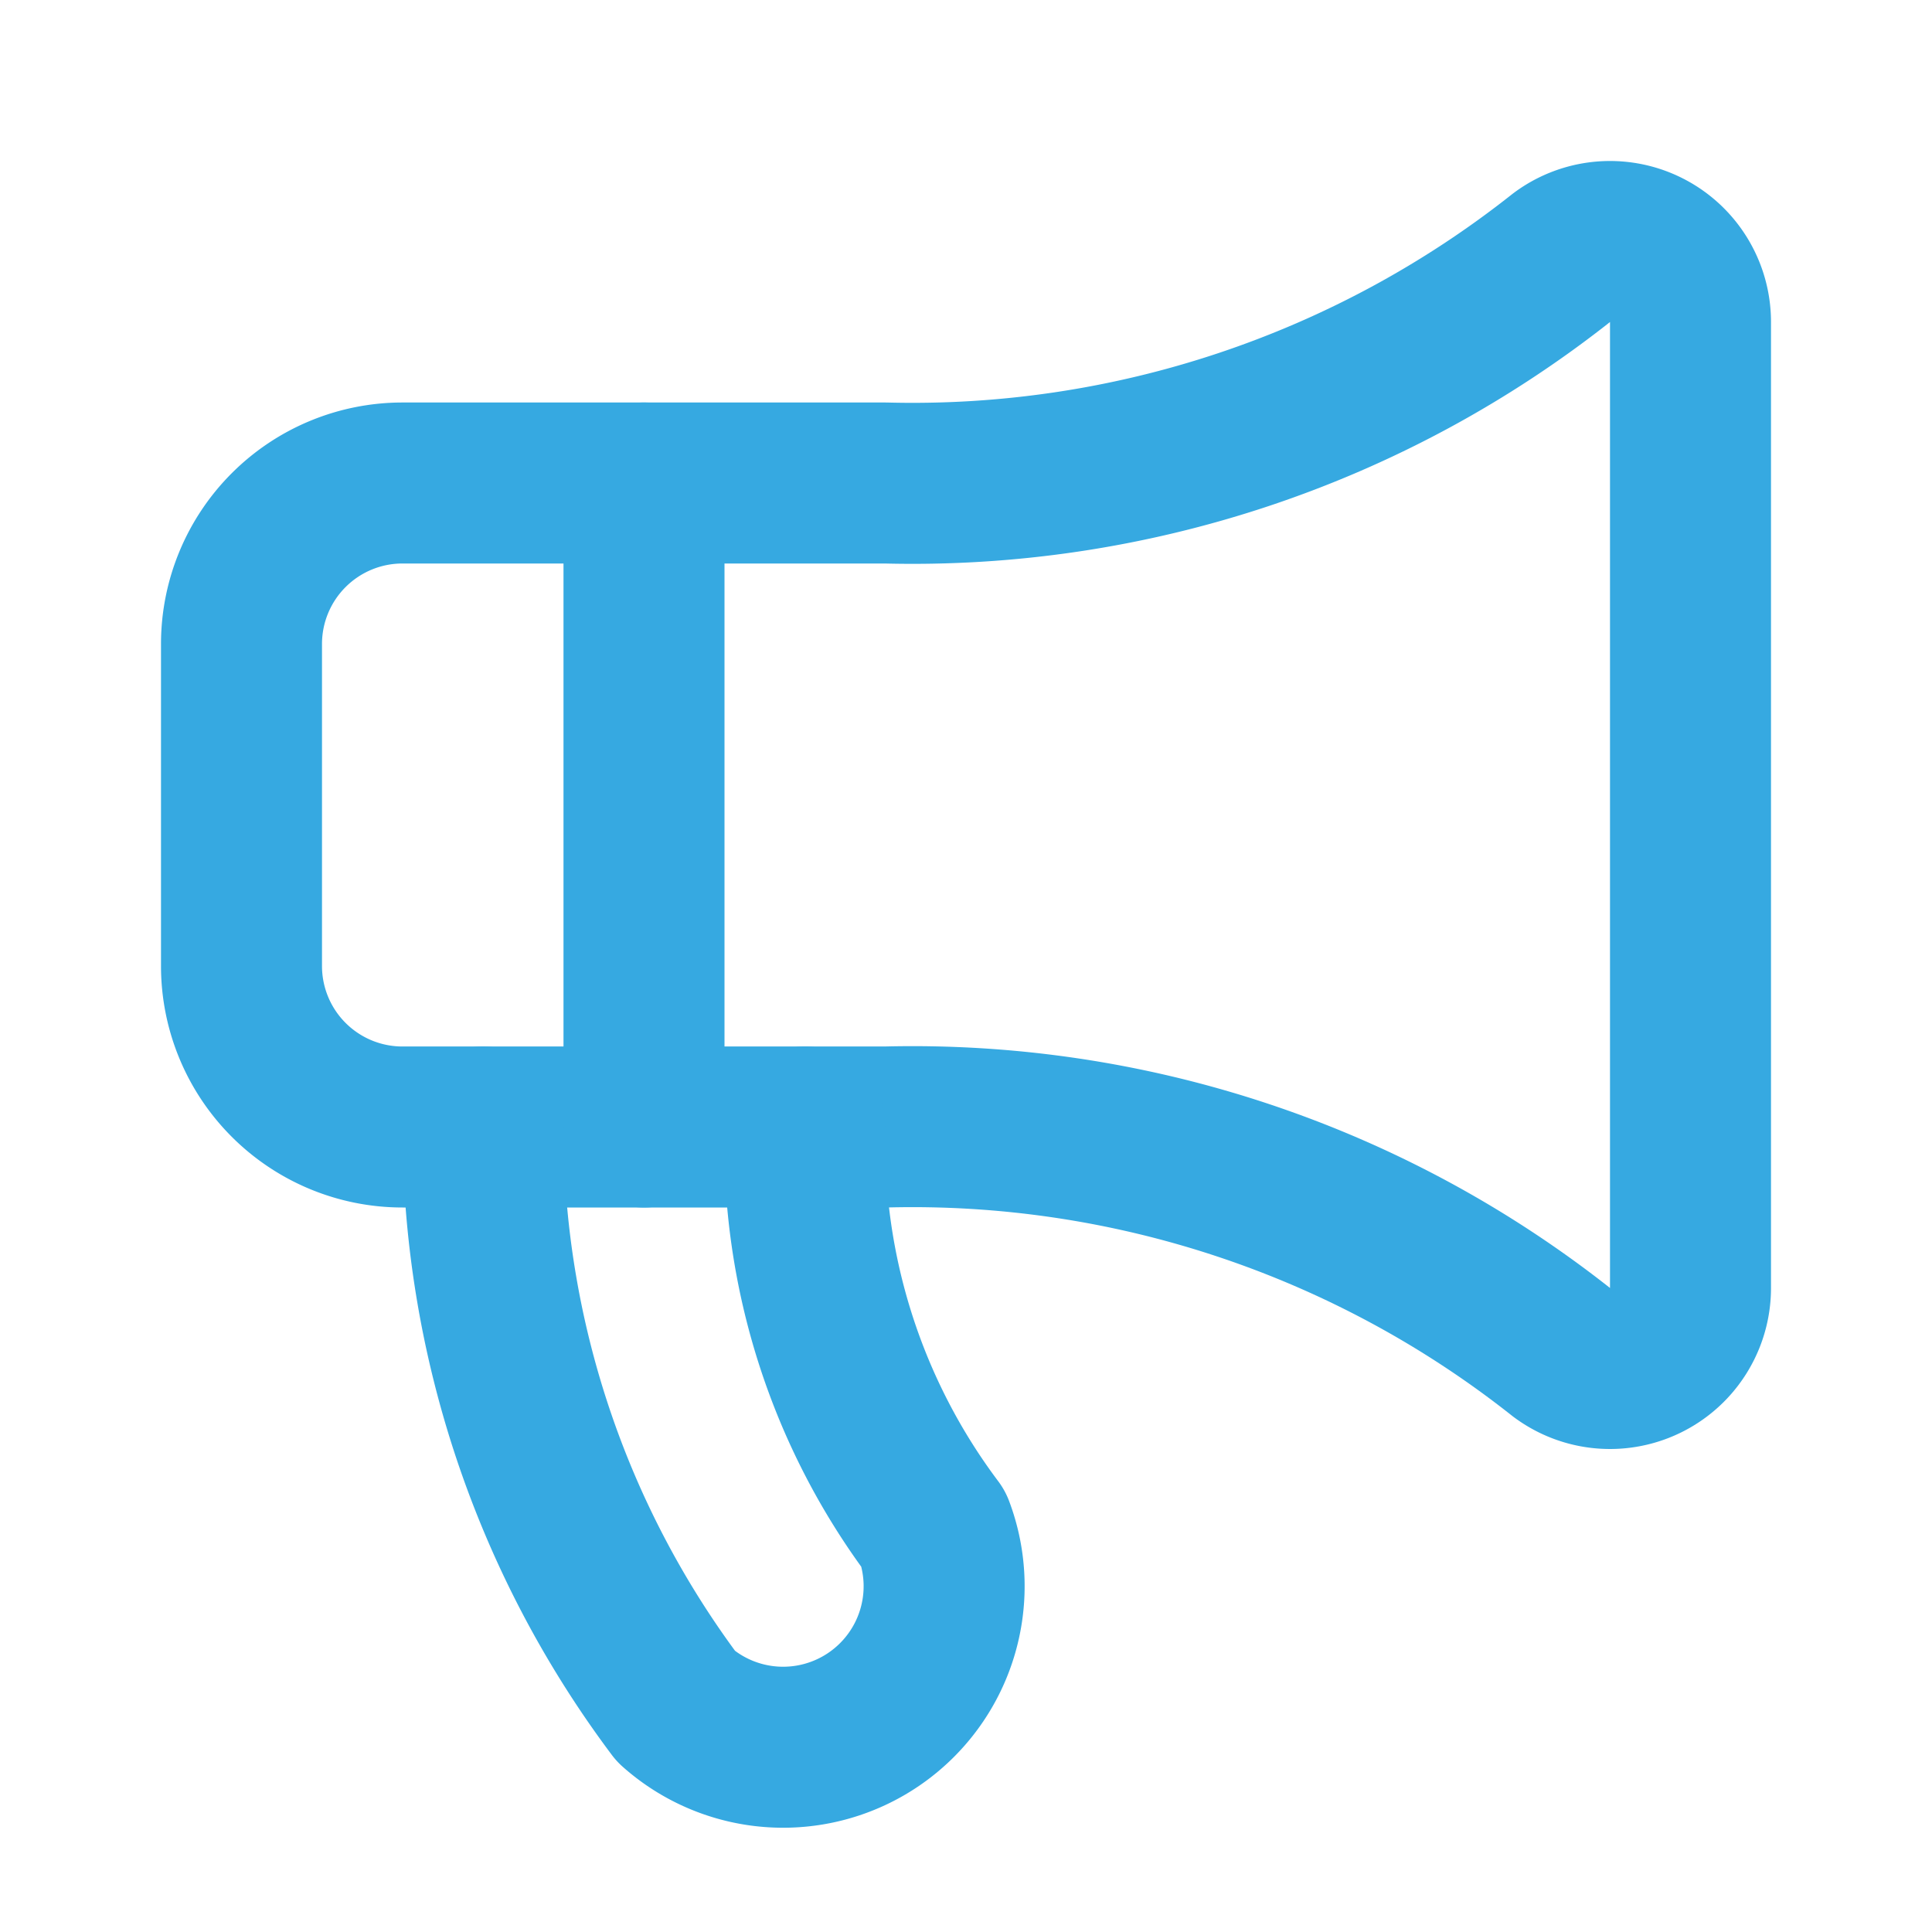 <?xml version="1.0" encoding="UTF-8"?>
<svg xmlns="http://www.w3.org/2000/svg" width="24" height="24" viewBox="0 0 24 24" fill="none" stroke="#36A9E1" stroke-width="2" stroke-linecap="round" stroke-linejoin="round">
  <path d="M11 6a13 13 0 0 0 8.4-2.8A1 1 0 0 1 21 4v12a1 1 0 0 1-1.6.8A13 13 0 0 0 11 14H5a2 2 0 0 1-2-2V8a2 2 0 0 1 2-2z"></path>
  <path d="M6 14a12 12 0 0 0 2.4 7.2A2 2 0 0 0 11.6 19a8 8 0 0 1-1.6-5"></path>
  <path d="M8 6v8"></path>
</svg>
